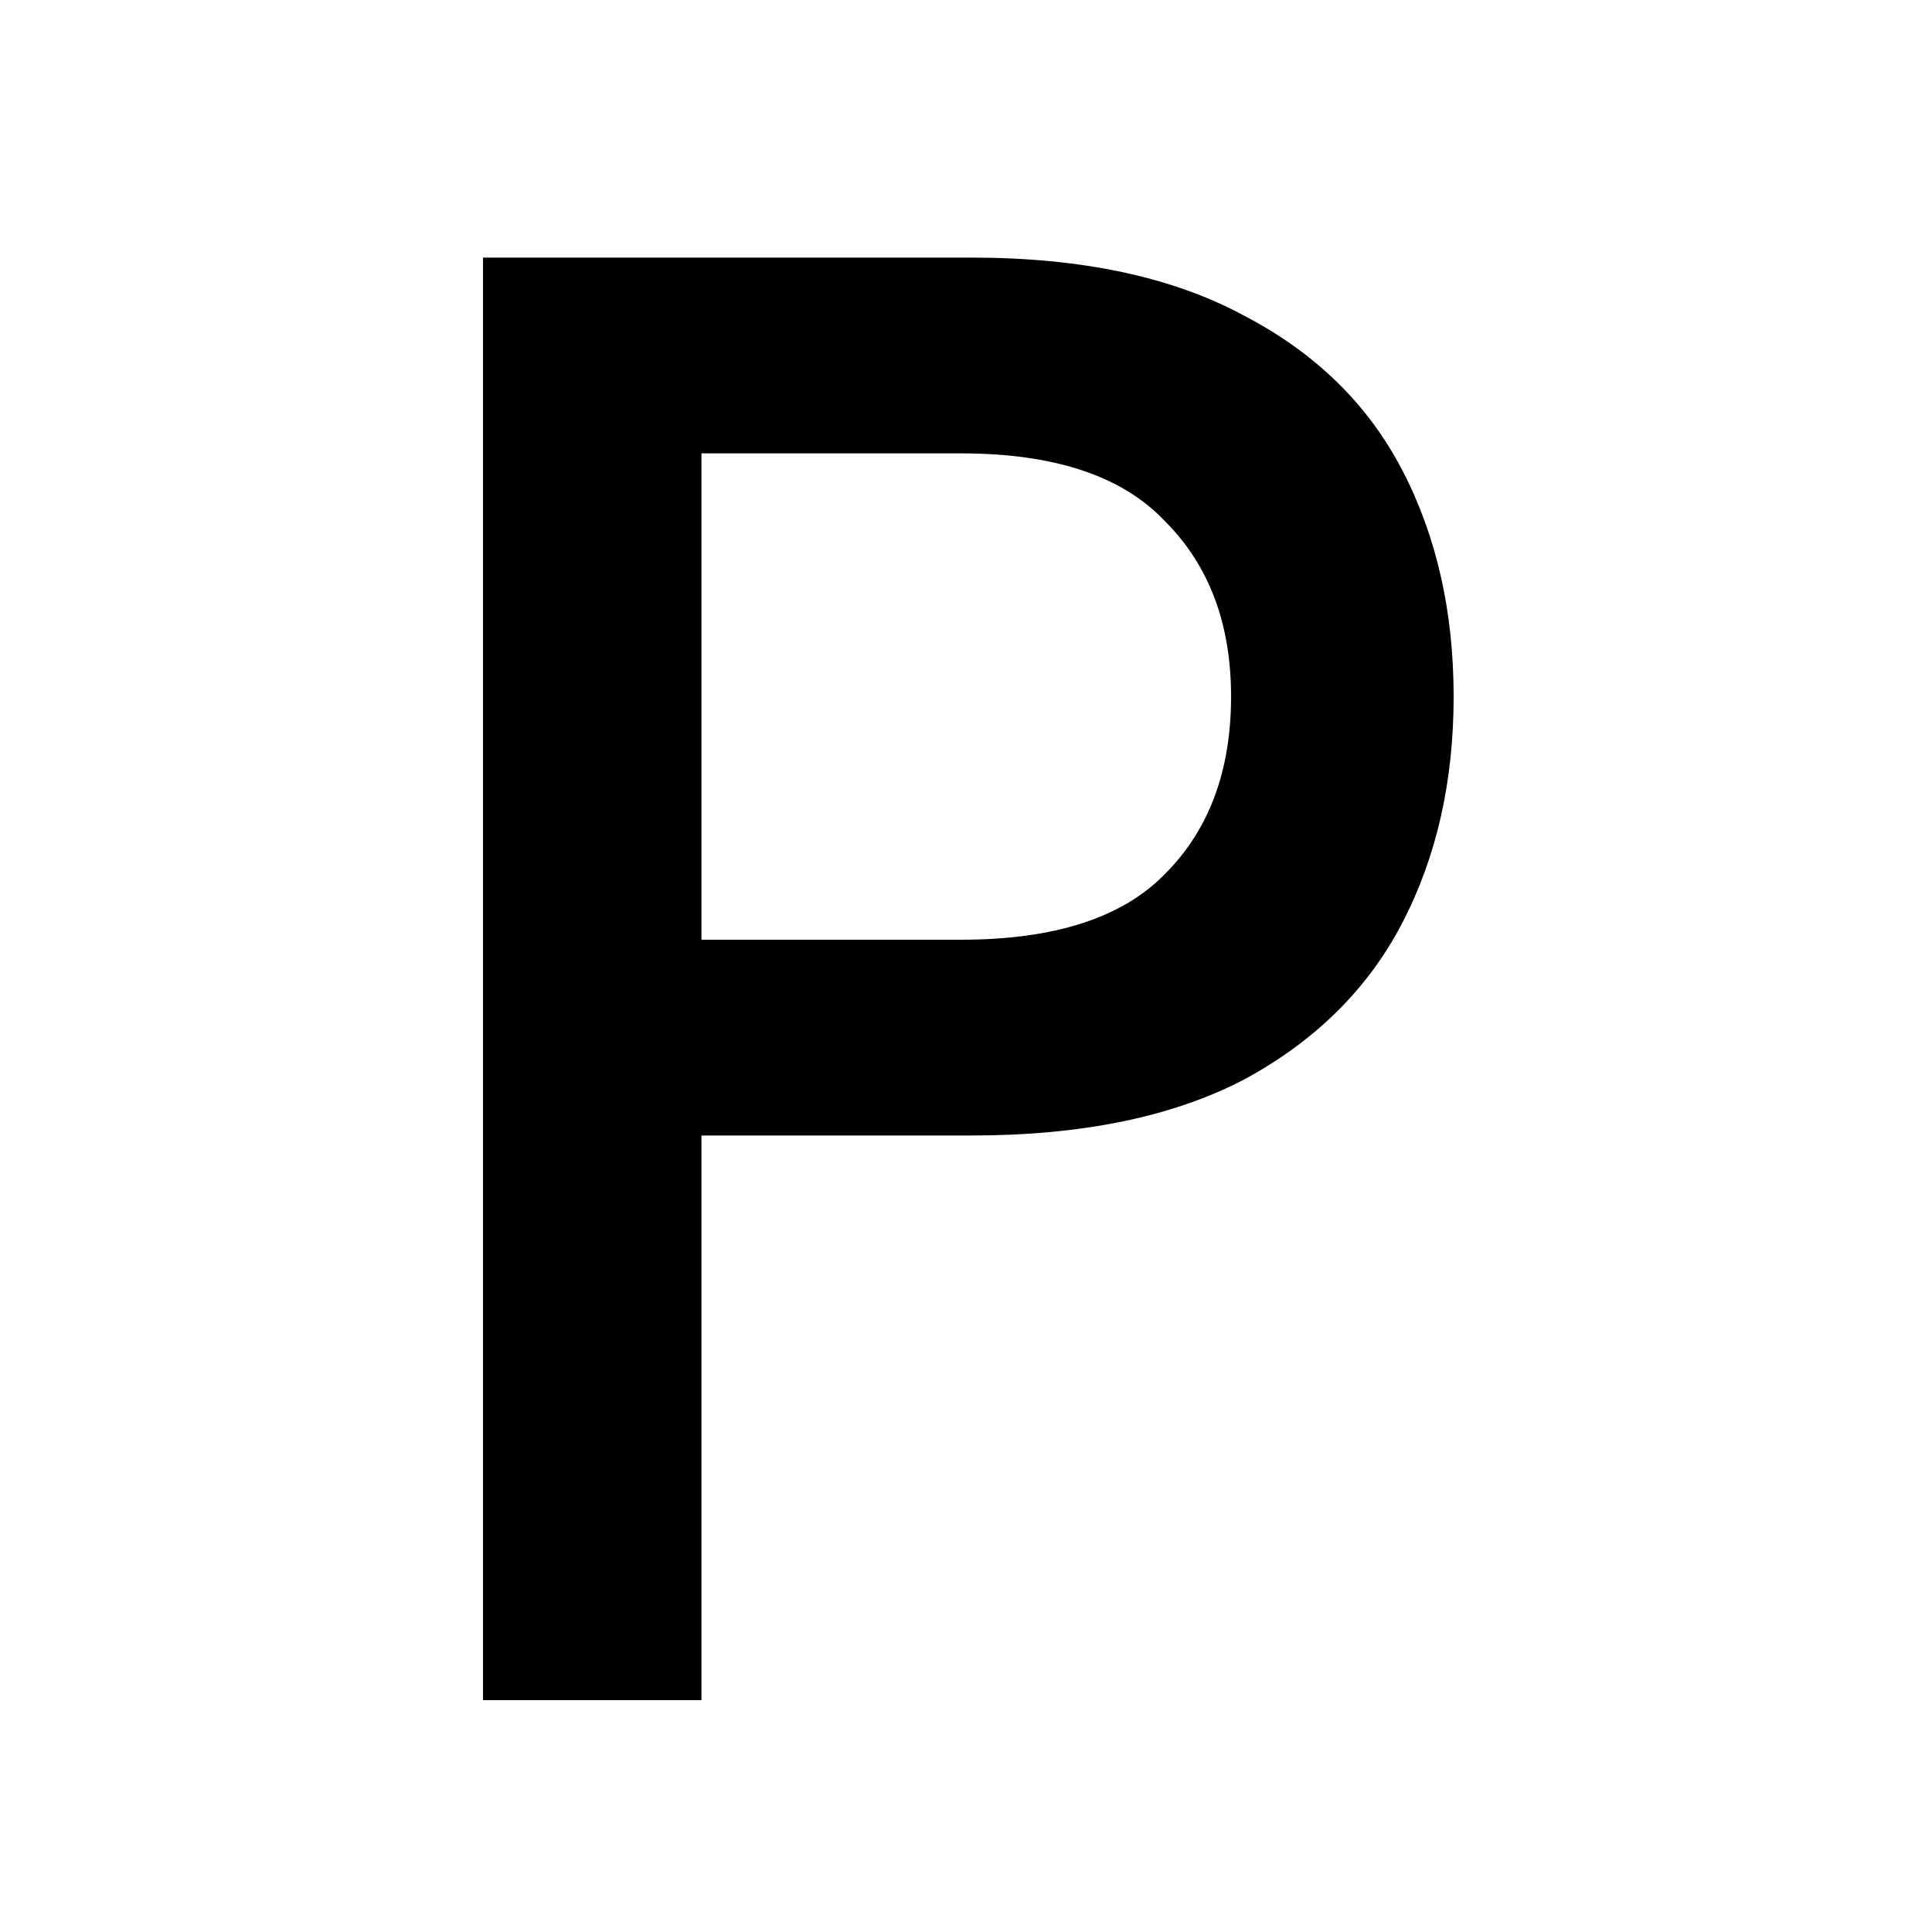 <svg width="60" height="60" fill="none" xmlns="http://www.w3.org/2000/svg"><path d="M15 52.8V8h15.168c3.413 0 6.23.597 8.448 1.792 2.219 1.152 3.861 2.752 4.928 4.8 1.067 2.048 1.6 4.395 1.6 7.04 0 2.645-.533 4.992-1.6 7.04-1.067 2.048-2.71 3.67-4.928 4.864-2.219 1.152-5.035 1.728-8.448 1.728h-8.384V52.8H15Zm6.784-23.616h8.064c2.901 0 5.013-.683 6.336-2.048 1.365-1.365 2.048-3.2 2.048-5.504 0-2.261-.683-4.075-2.048-5.44-1.323-1.408-3.435-2.112-6.336-2.112h-8.064v15.104Z" fill="#000"/></svg>
